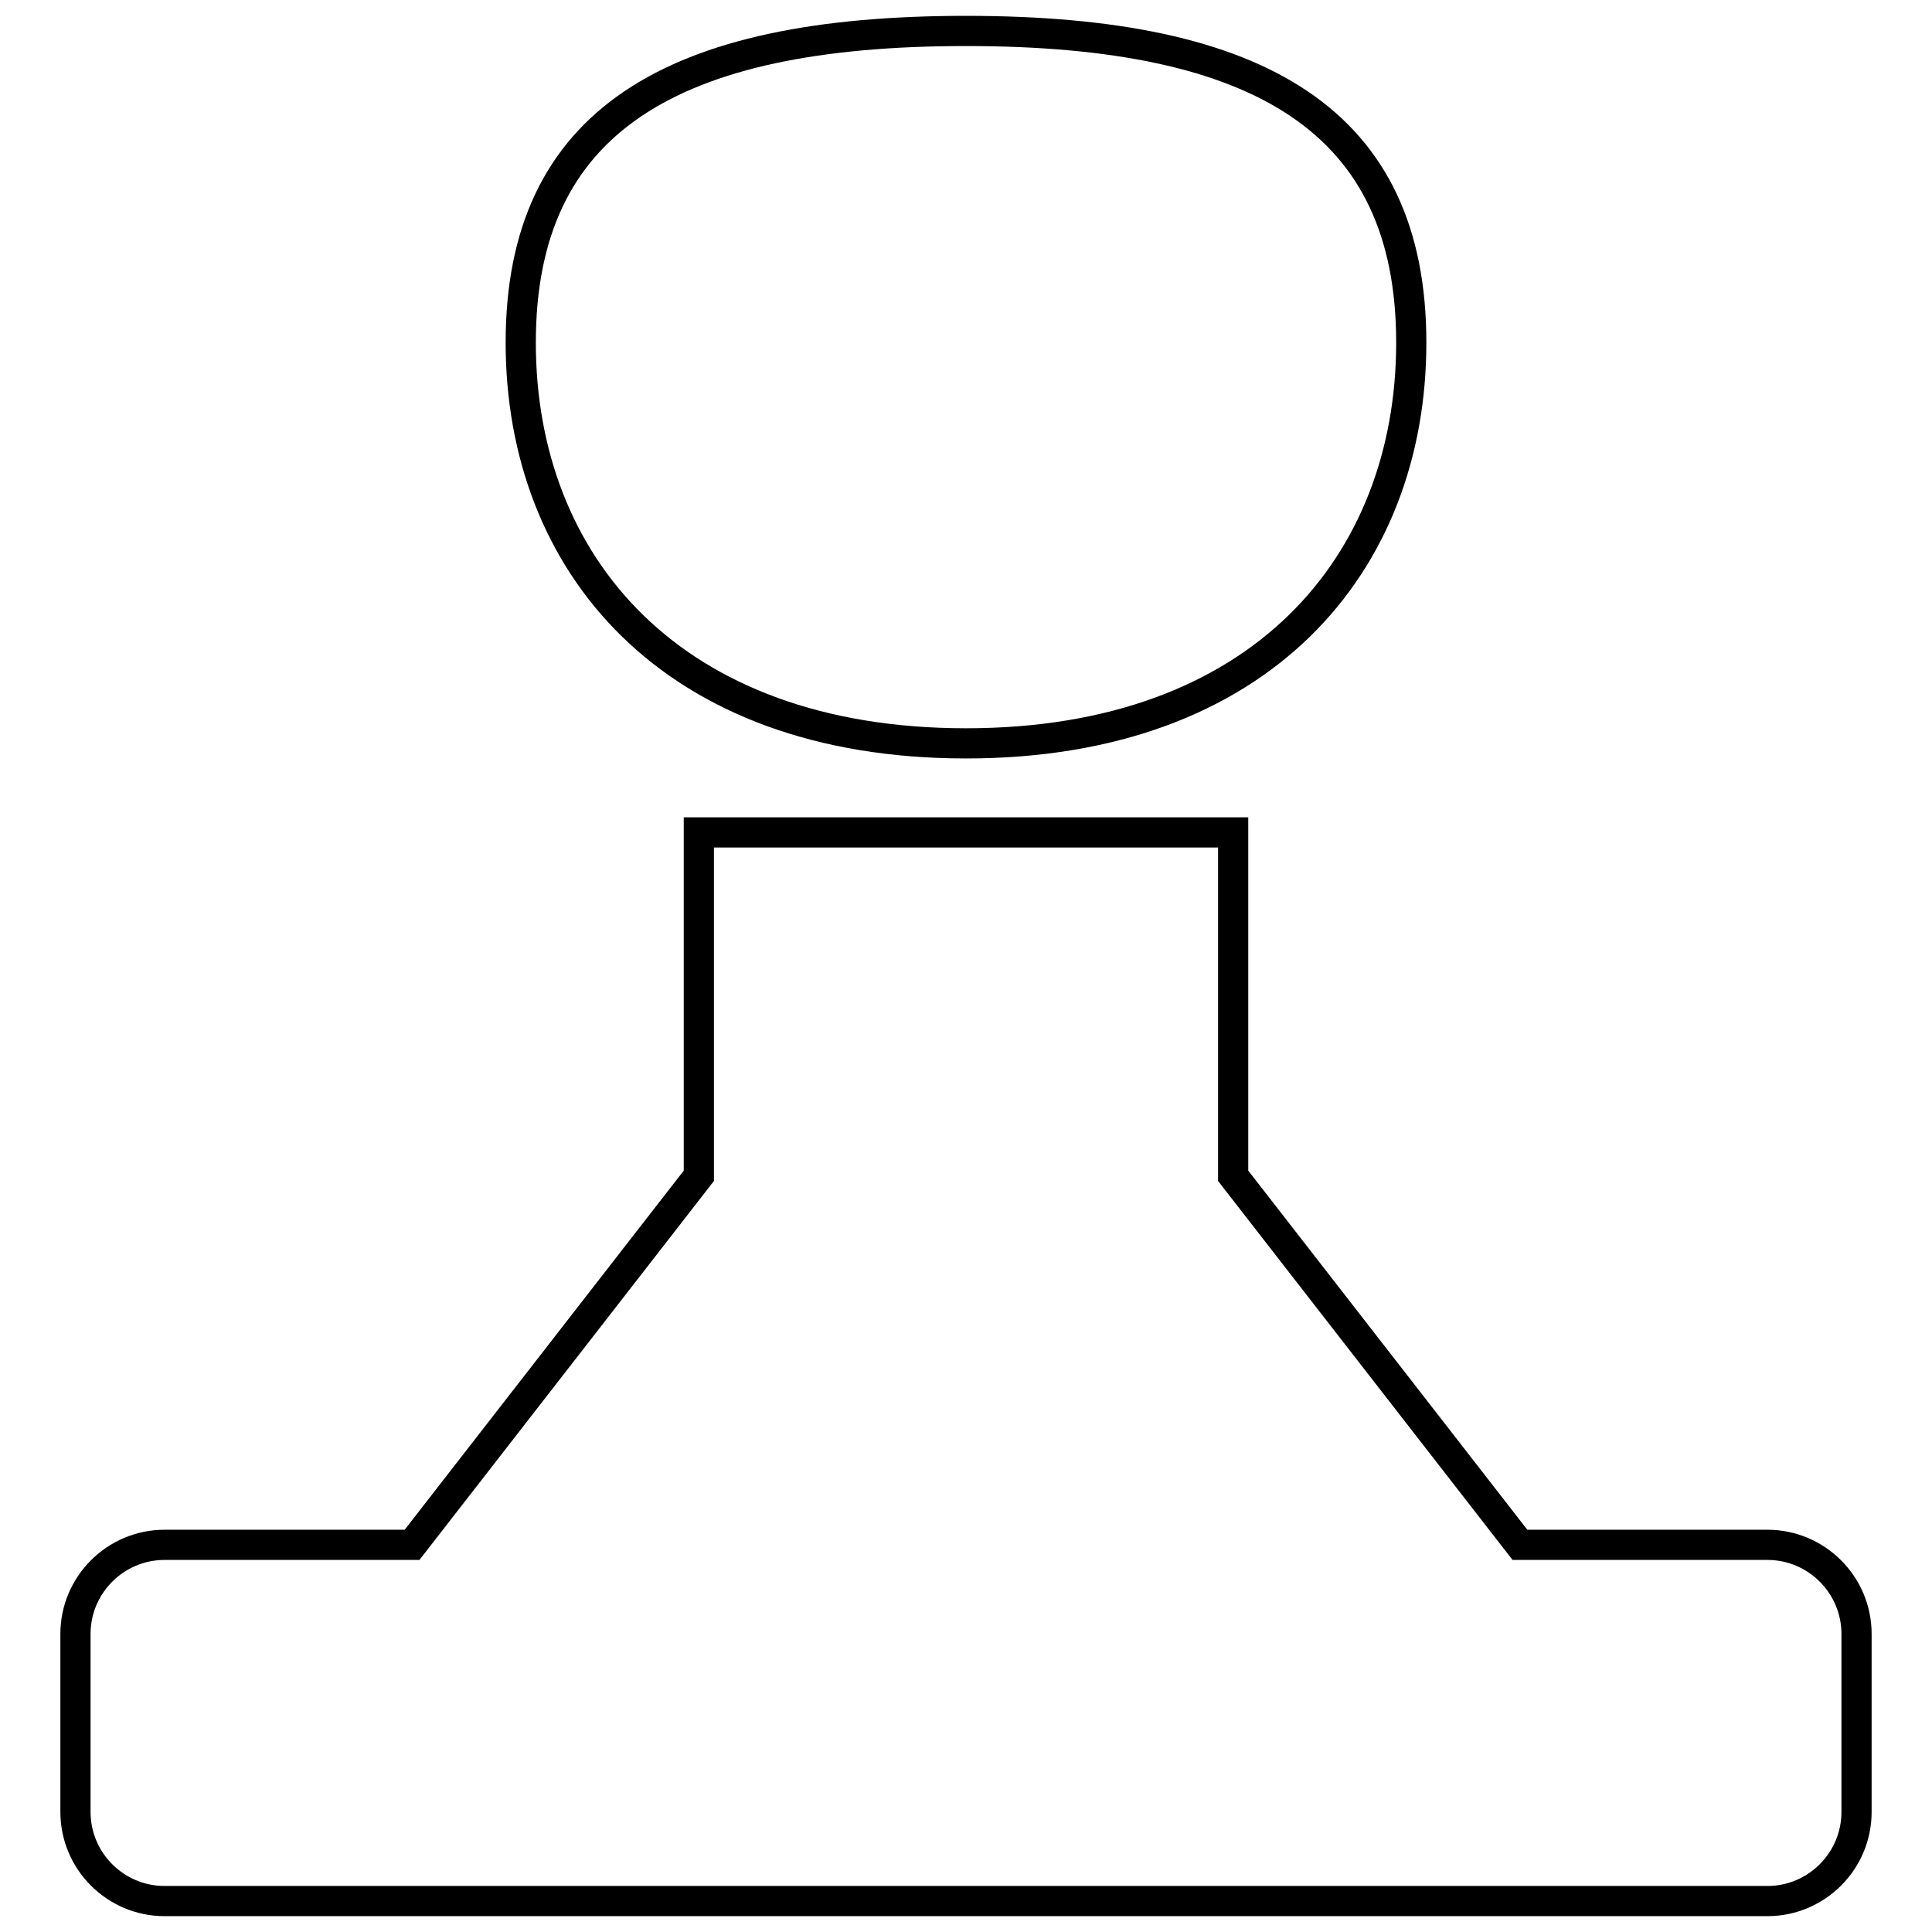 <?xml version="1.0" encoding="utf-8"?>
<!-- Svg Vector Icons : http://www.onlinewebfonts.com/icon -->
<!DOCTYPE svg PUBLIC "-//W3C//DTD SVG 1.1//EN" "http://www.w3.org/Graphics/SVG/1.1/DTD/svg11.dtd">
<svg version="1.1" xmlns="http://www.w3.org/2000/svg" xmlns:xlink="http://www.w3.org/1999/xlink" x="0px" y="0px" viewBox="0 0 256 256" enable-background="new 0 0 256 256" xml:space="preserve">
<g><g><path stroke-width="4" fill-opacity="0" stroke="#000000"  d="M128,4.1c-39.1,0-59,12-59,41.3c0,29.3,19.9,53.1,59,53.1c39.1,0,59-23.8,59-53.1C187,16.1,167.1,4.1,128,4.1L128,4.1z M163.4,110.3H92.6v45.5l-38,48.9H21.8c-6.5,0-11.8,5.3-11.8,11.8v23.6c0,6.5,5.3,11.8,11.8,11.8h212.4c6.5,0,11.8-5.3,11.8-11.8v-23.6c0-6.5-5.3-11.8-11.8-11.8h-32.8l-38-48.9V110.3L163.4,110.3z"/></g></g>
</svg>